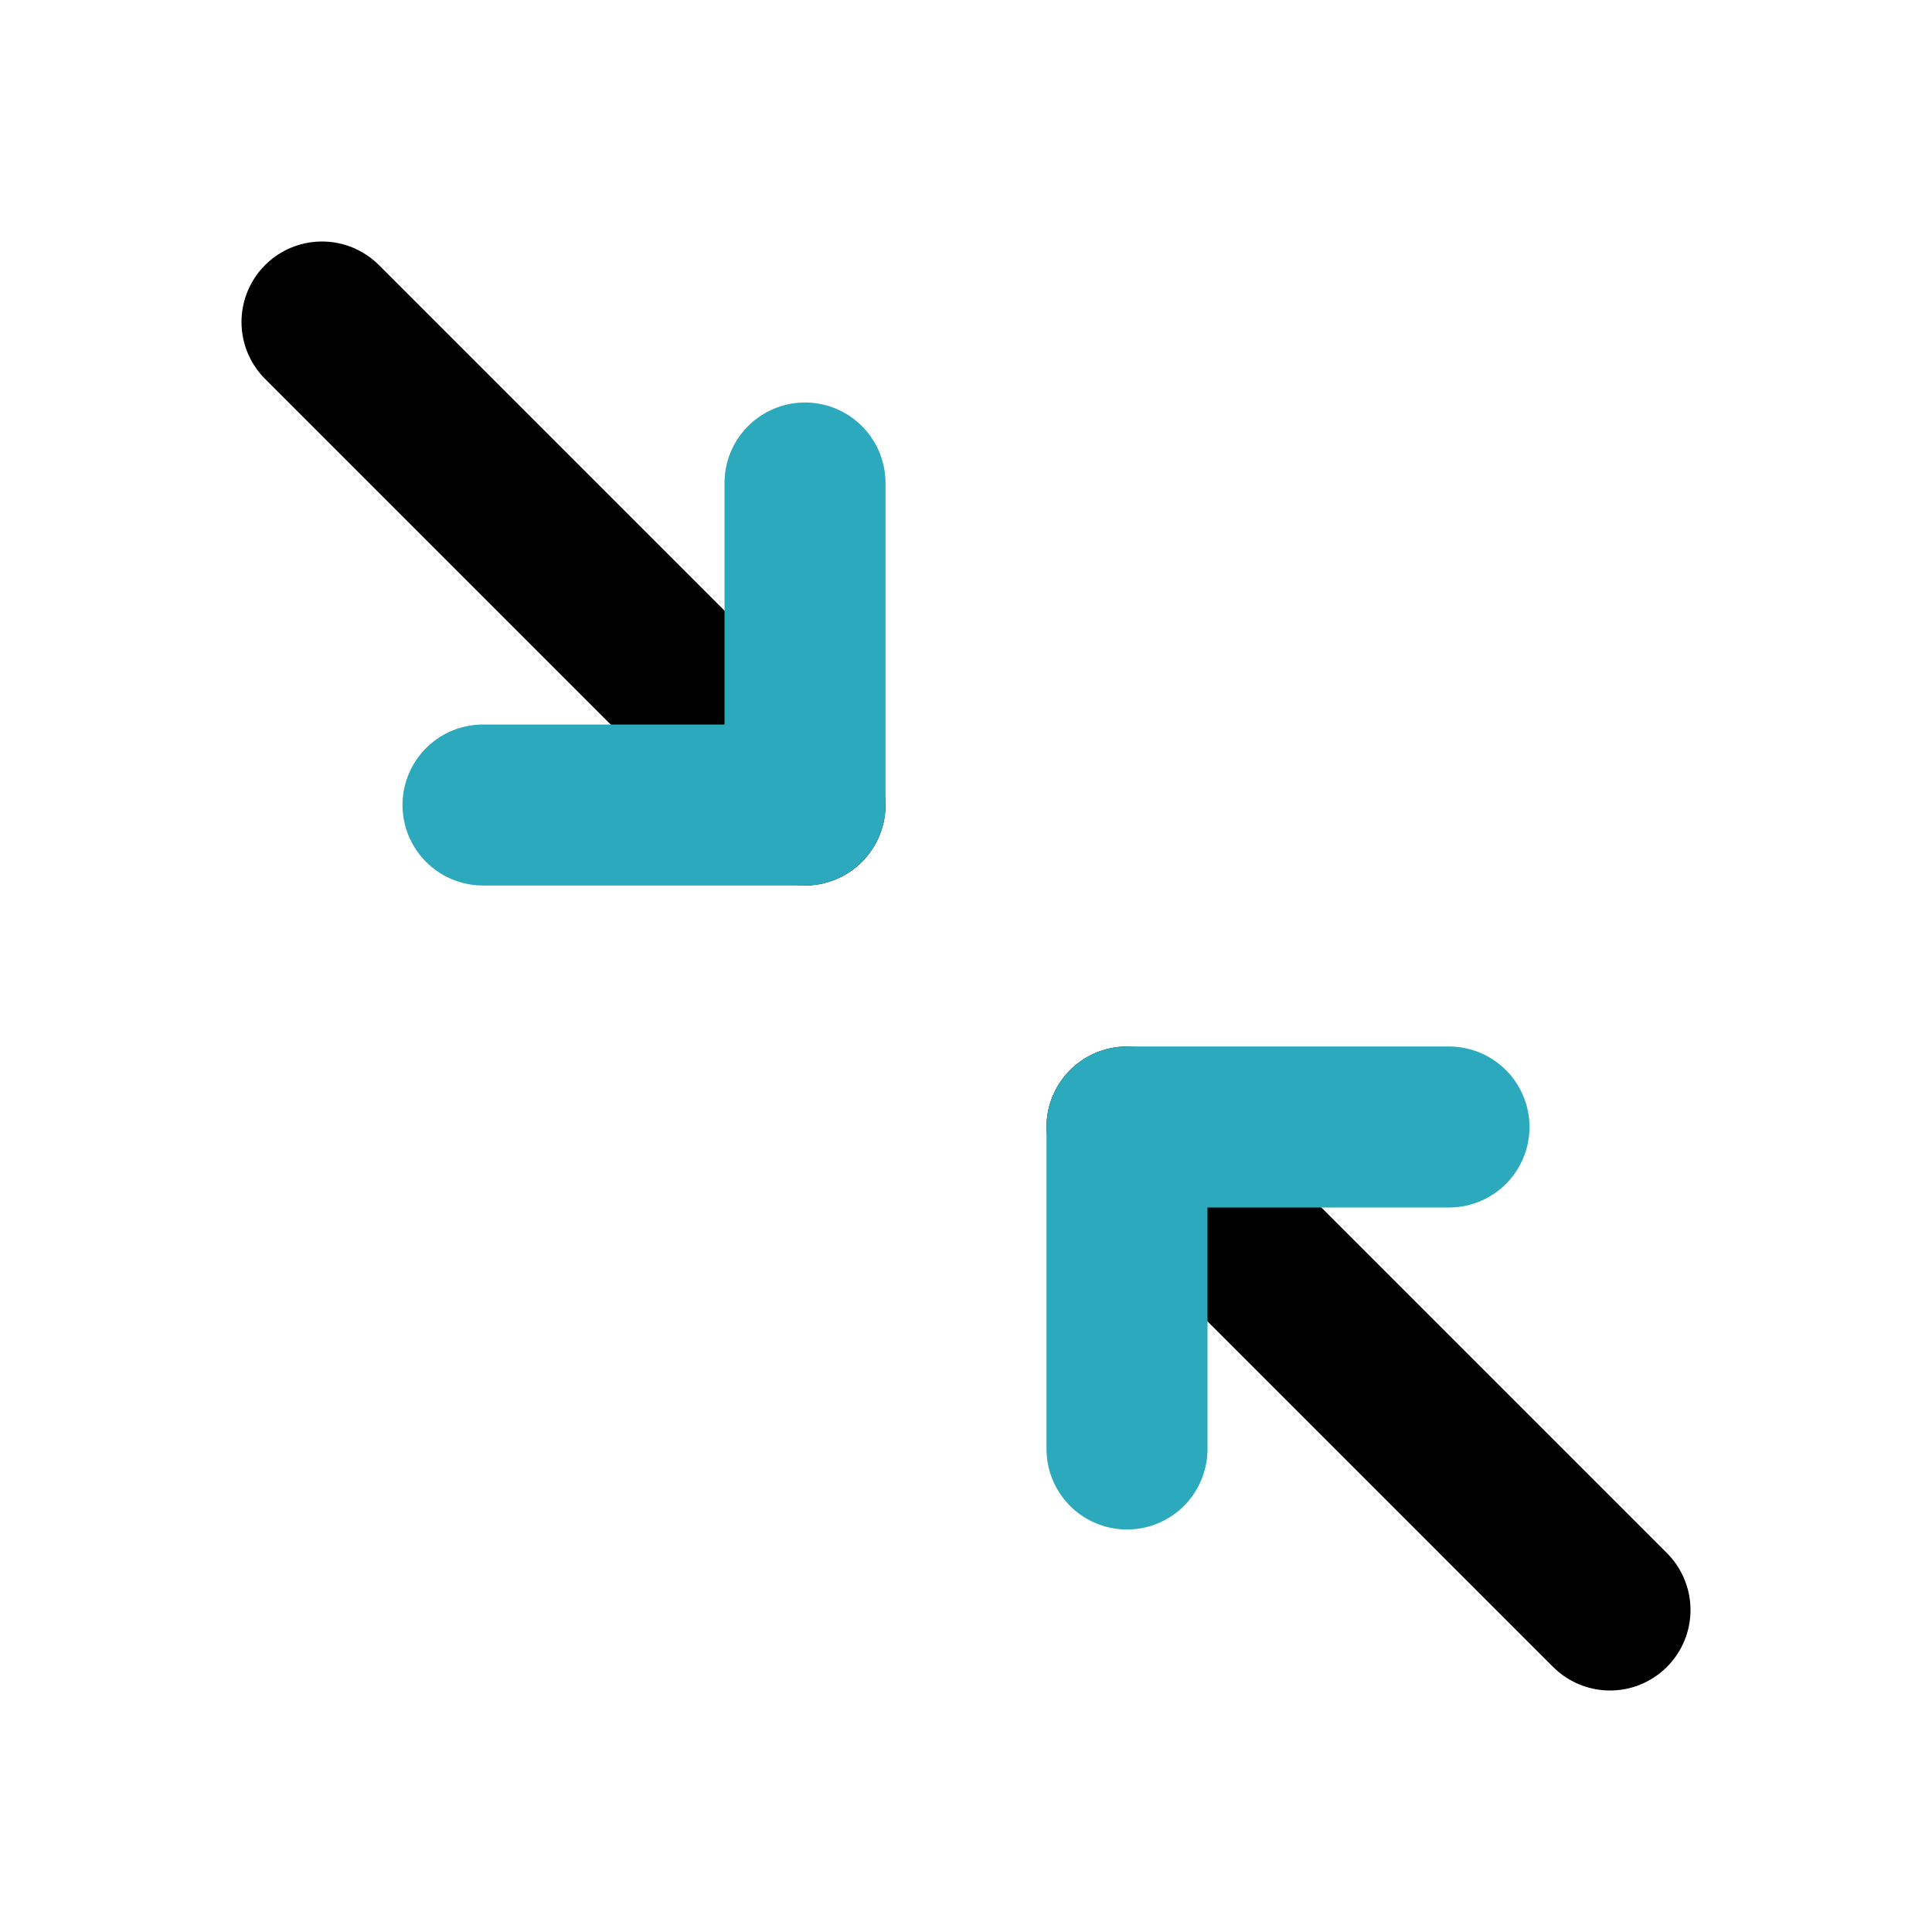 <?xml version="1.0" encoding="utf-8"?>
<svg fill="#000000" width="800px" height="800px" viewBox="0 0 24 24" id="minimize-left" data-name="Line Color" xmlns="http://www.w3.org/2000/svg" class="icon line-color"><path id="primary" d="M20,20l-6-6M4,4l6,6" style="fill: none; stroke: rgb(0, 0, 0); stroke-linecap: round; stroke-linejoin: round; stroke-width: 2;"></path><polyline id="secondary" points="14 18 14 14 18 14" style="fill: none; stroke: rgb(44, 169, 188); stroke-linecap: round; stroke-linejoin: round; stroke-width: 2;"></polyline><polyline id="secondary-2" data-name="secondary" points="10 6 10 10 6 10" style="fill: none; stroke: rgb(44, 169, 188); stroke-linecap: round; stroke-linejoin: round; stroke-width: 2;"></polyline></svg>